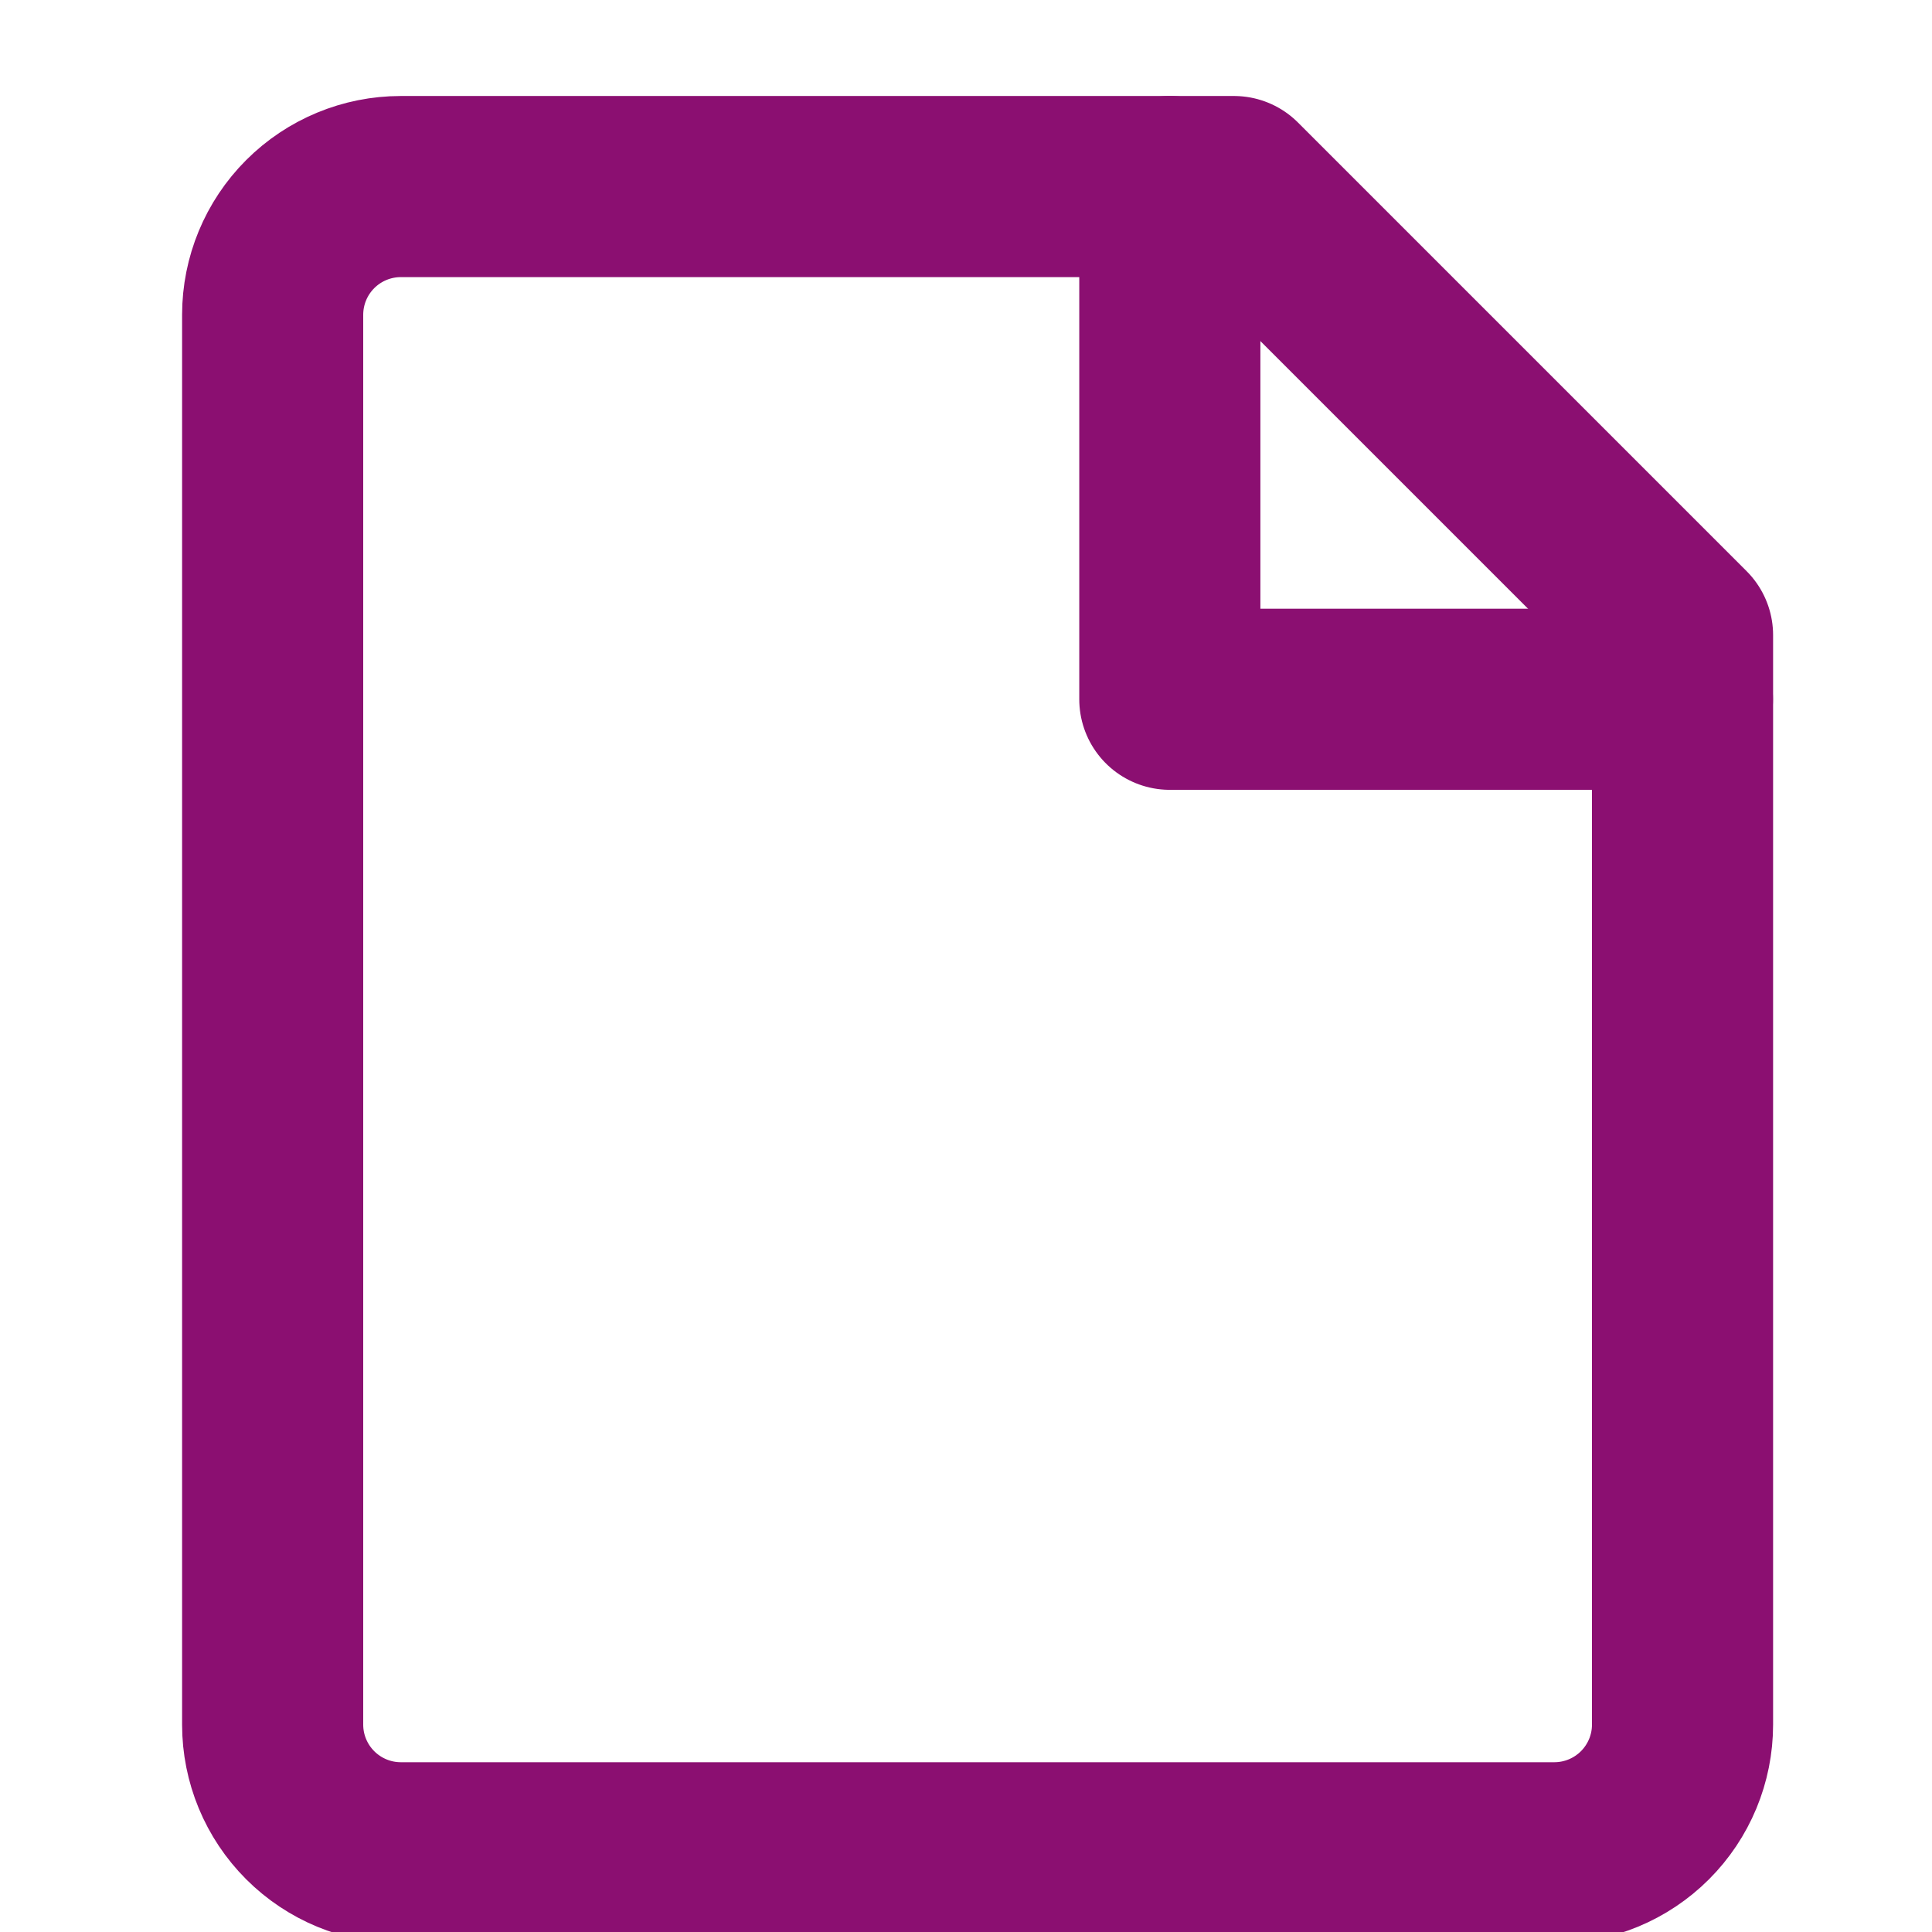 <svg width="16" height="16" viewBox="0 0 16 16" fill="none" xmlns="http://www.w3.org/2000/svg">
<g clip-path="url(#clip0_11579_2737)">
<path d="M13.934 14.283C13.934 14.564 13.822 14.834 13.623 15.033C13.424 15.232 13.154 15.344 12.872 15.344H3.319C3.038 15.344 2.768 15.232 2.569 15.033C2.37 14.834 2.258 14.564 2.258 14.283V2.607C2.258 2.325 2.37 2.055 2.569 1.856C2.768 1.657 3.038 1.545 3.319 1.545H10.219L13.934 5.26V14.283Z" stroke="#8B0F71" stroke-width="1.5" stroke-linecap="round" stroke-linejoin="round"/>
<path d="M9.688 1.545V5.791H13.933" stroke="#8B0F71" stroke-width="1.5" stroke-linecap="round" stroke-linejoin="round"/>
</g>
<defs>
<clipPath id="clip0_11579_2737">
<rect width="16" height="16" fill="white"/>
</clipPath>
</defs>
</svg>
